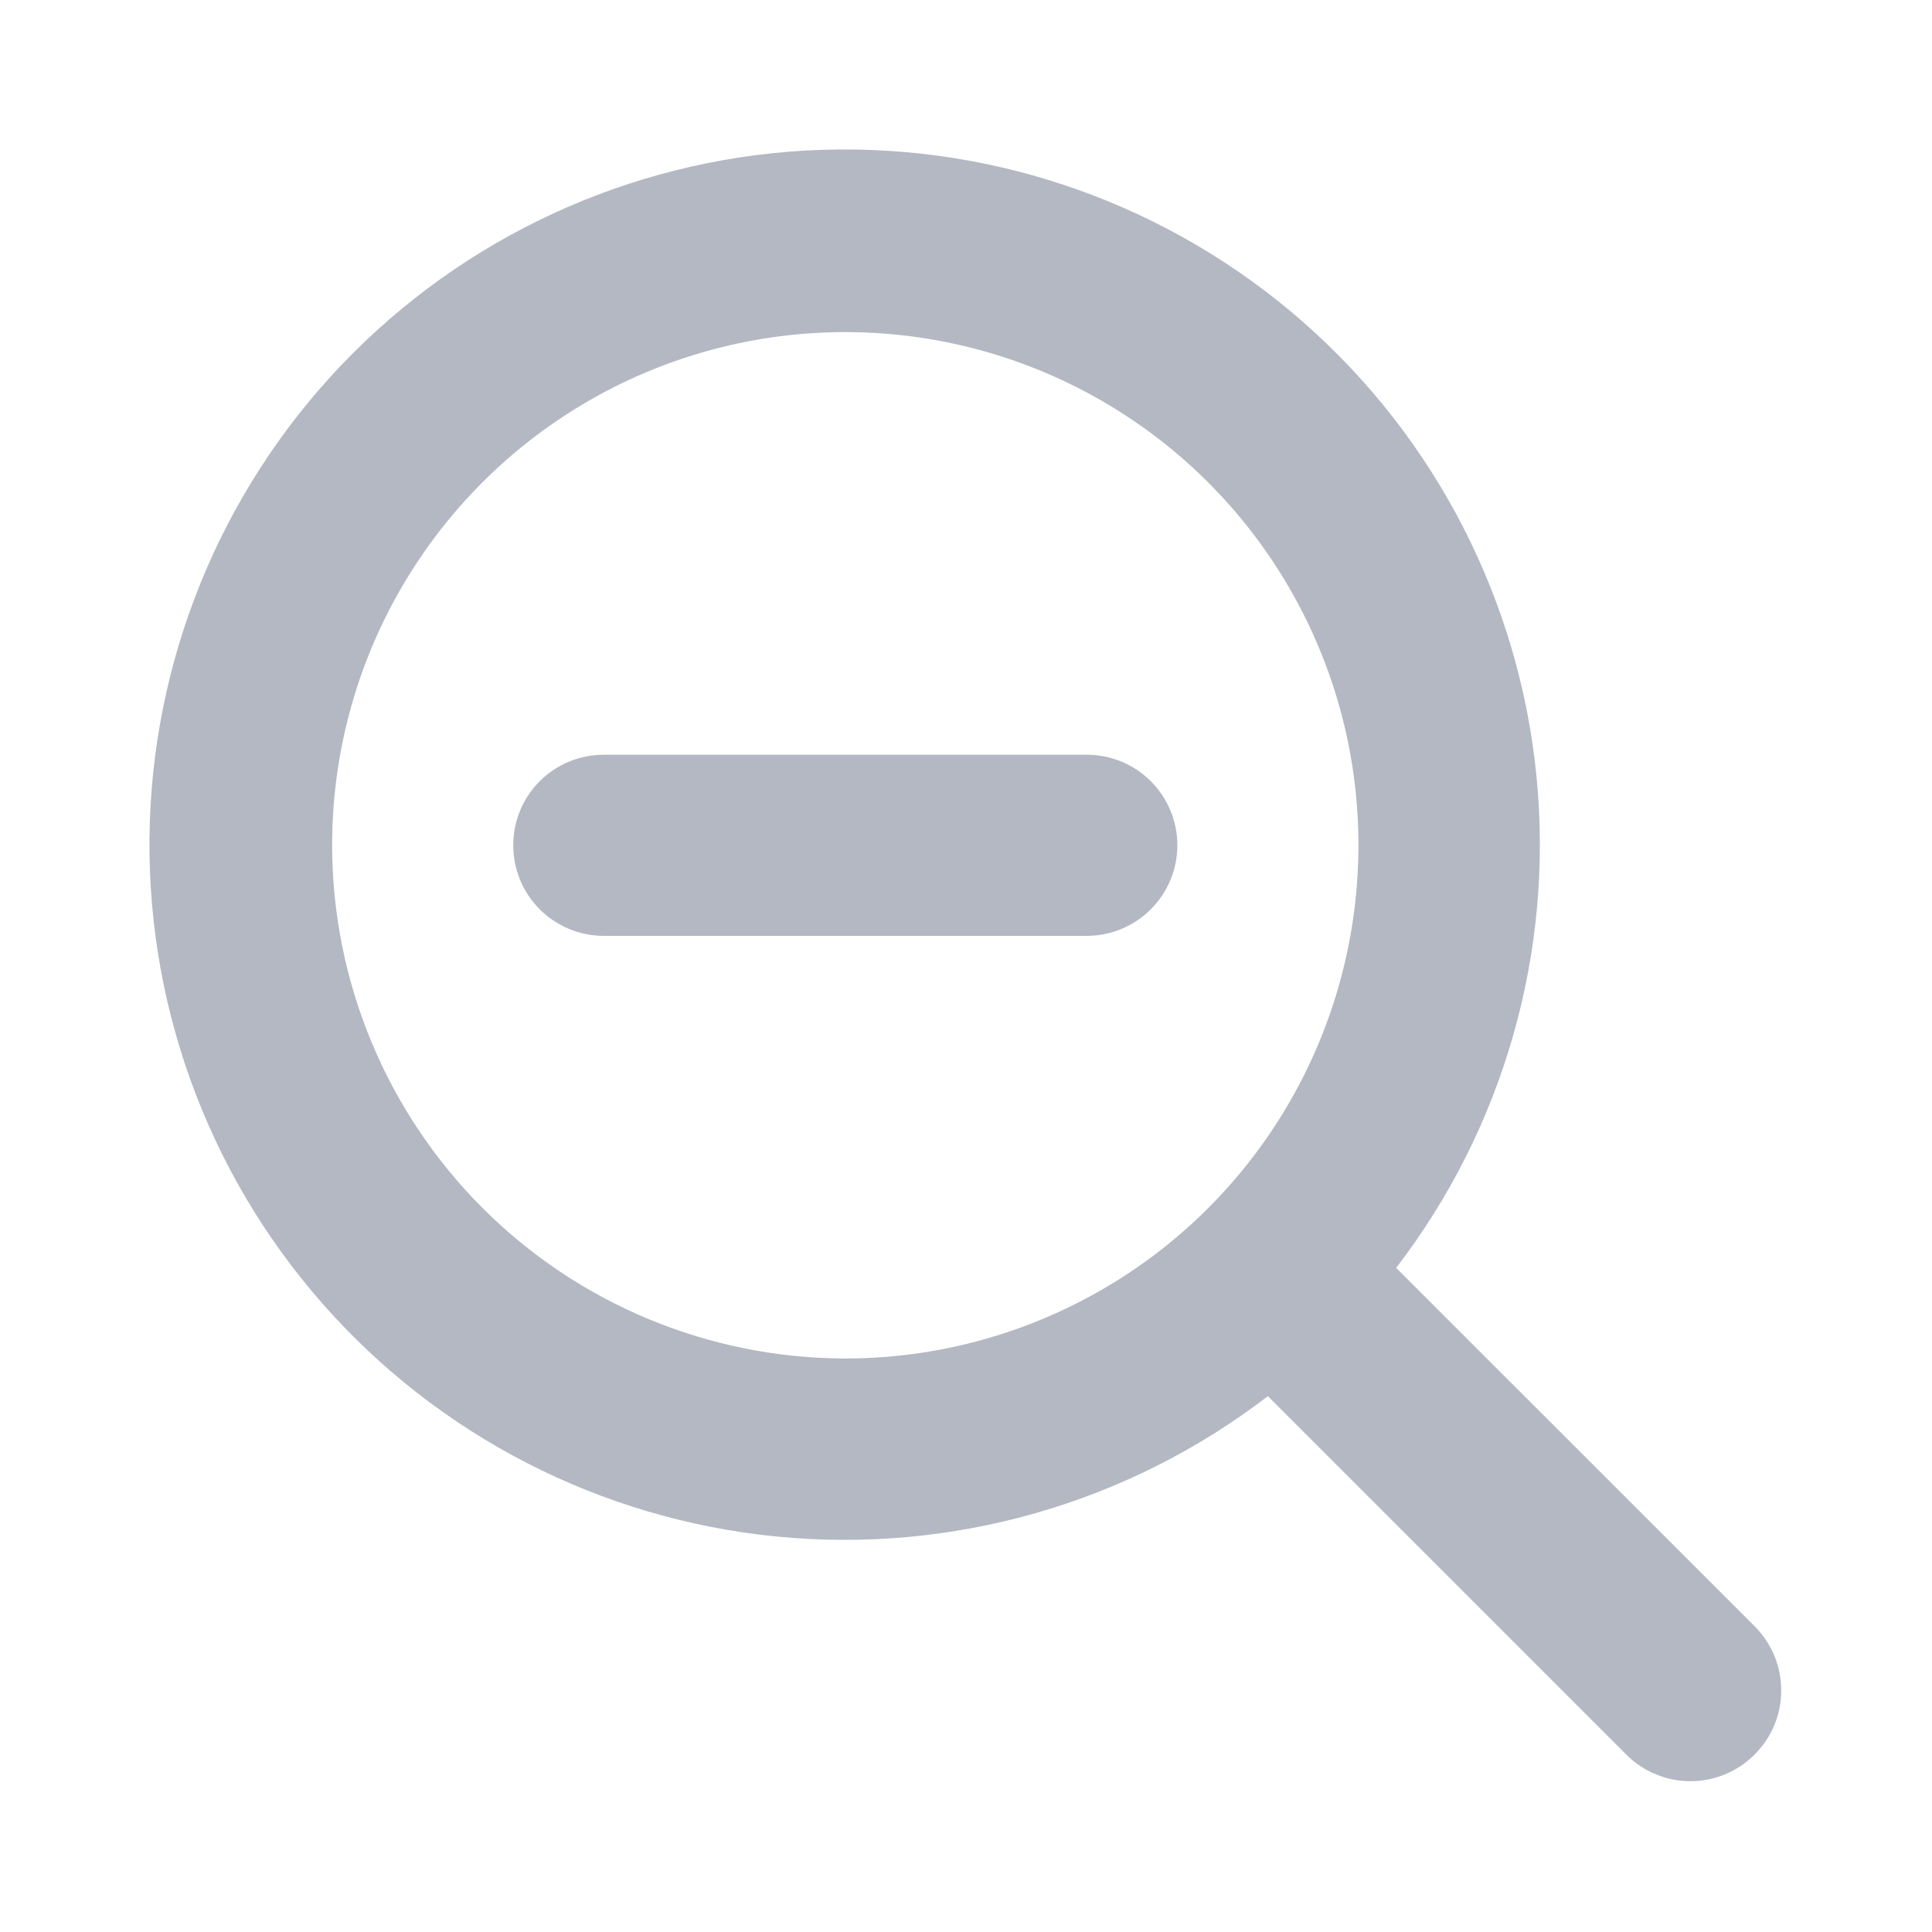 <svg width="20" height="20" viewBox="0 0 20 20" fill="none" xmlns="http://www.w3.org/2000/svg">
<path d="M12.188 8.75C12.188 8.999 12.089 9.237 11.913 9.413C11.737 9.589 11.499 9.688 11.25 9.688H6.25C6.002 9.688 5.763 9.589 5.587 9.413C5.411 9.237 5.313 8.999 5.313 8.75C5.313 8.502 5.411 8.263 5.587 8.087C5.763 7.911 6.002 7.813 6.25 7.813H11.25C11.499 7.813 11.737 7.911 11.913 8.087C12.089 8.263 12.188 8.502 12.188 8.75ZM18.163 18.163C18.076 18.251 17.973 18.32 17.859 18.367C17.745 18.415 17.623 18.439 17.499 18.439C17.376 18.439 17.254 18.415 17.14 18.367C17.026 18.32 16.922 18.251 16.835 18.163L13.125 14.453C11.675 15.566 9.857 16.085 8.039 15.906C6.22 15.727 4.538 14.863 3.333 13.489C2.128 12.115 1.491 10.335 1.551 8.508C1.611 6.682 2.363 4.947 3.655 3.655C4.947 2.363 6.682 1.611 8.508 1.551C10.335 1.491 12.115 2.128 13.489 3.333C14.863 4.538 15.727 6.22 15.906 8.039C16.085 9.857 15.566 11.675 14.453 13.125L18.167 16.838C18.342 17.015 18.44 17.253 18.439 17.502C18.439 17.75 18.34 17.988 18.163 18.163ZM8.75 14.063C9.801 14.063 10.828 13.751 11.702 13.167C12.575 12.584 13.256 11.754 13.658 10.783C14.06 9.812 14.165 8.744 13.961 7.714C13.756 6.683 13.25 5.737 12.507 4.994C11.764 4.251 10.817 3.745 9.787 3.54C8.756 3.335 7.688 3.44 6.717 3.842C5.746 4.244 4.917 4.925 4.333 5.799C3.749 6.672 3.438 7.699 3.438 8.75C3.439 10.159 4 11.509 4.995 12.505C5.991 13.501 7.342 14.061 8.75 14.063Z" fill="#B3B8C2"/>
</svg>
